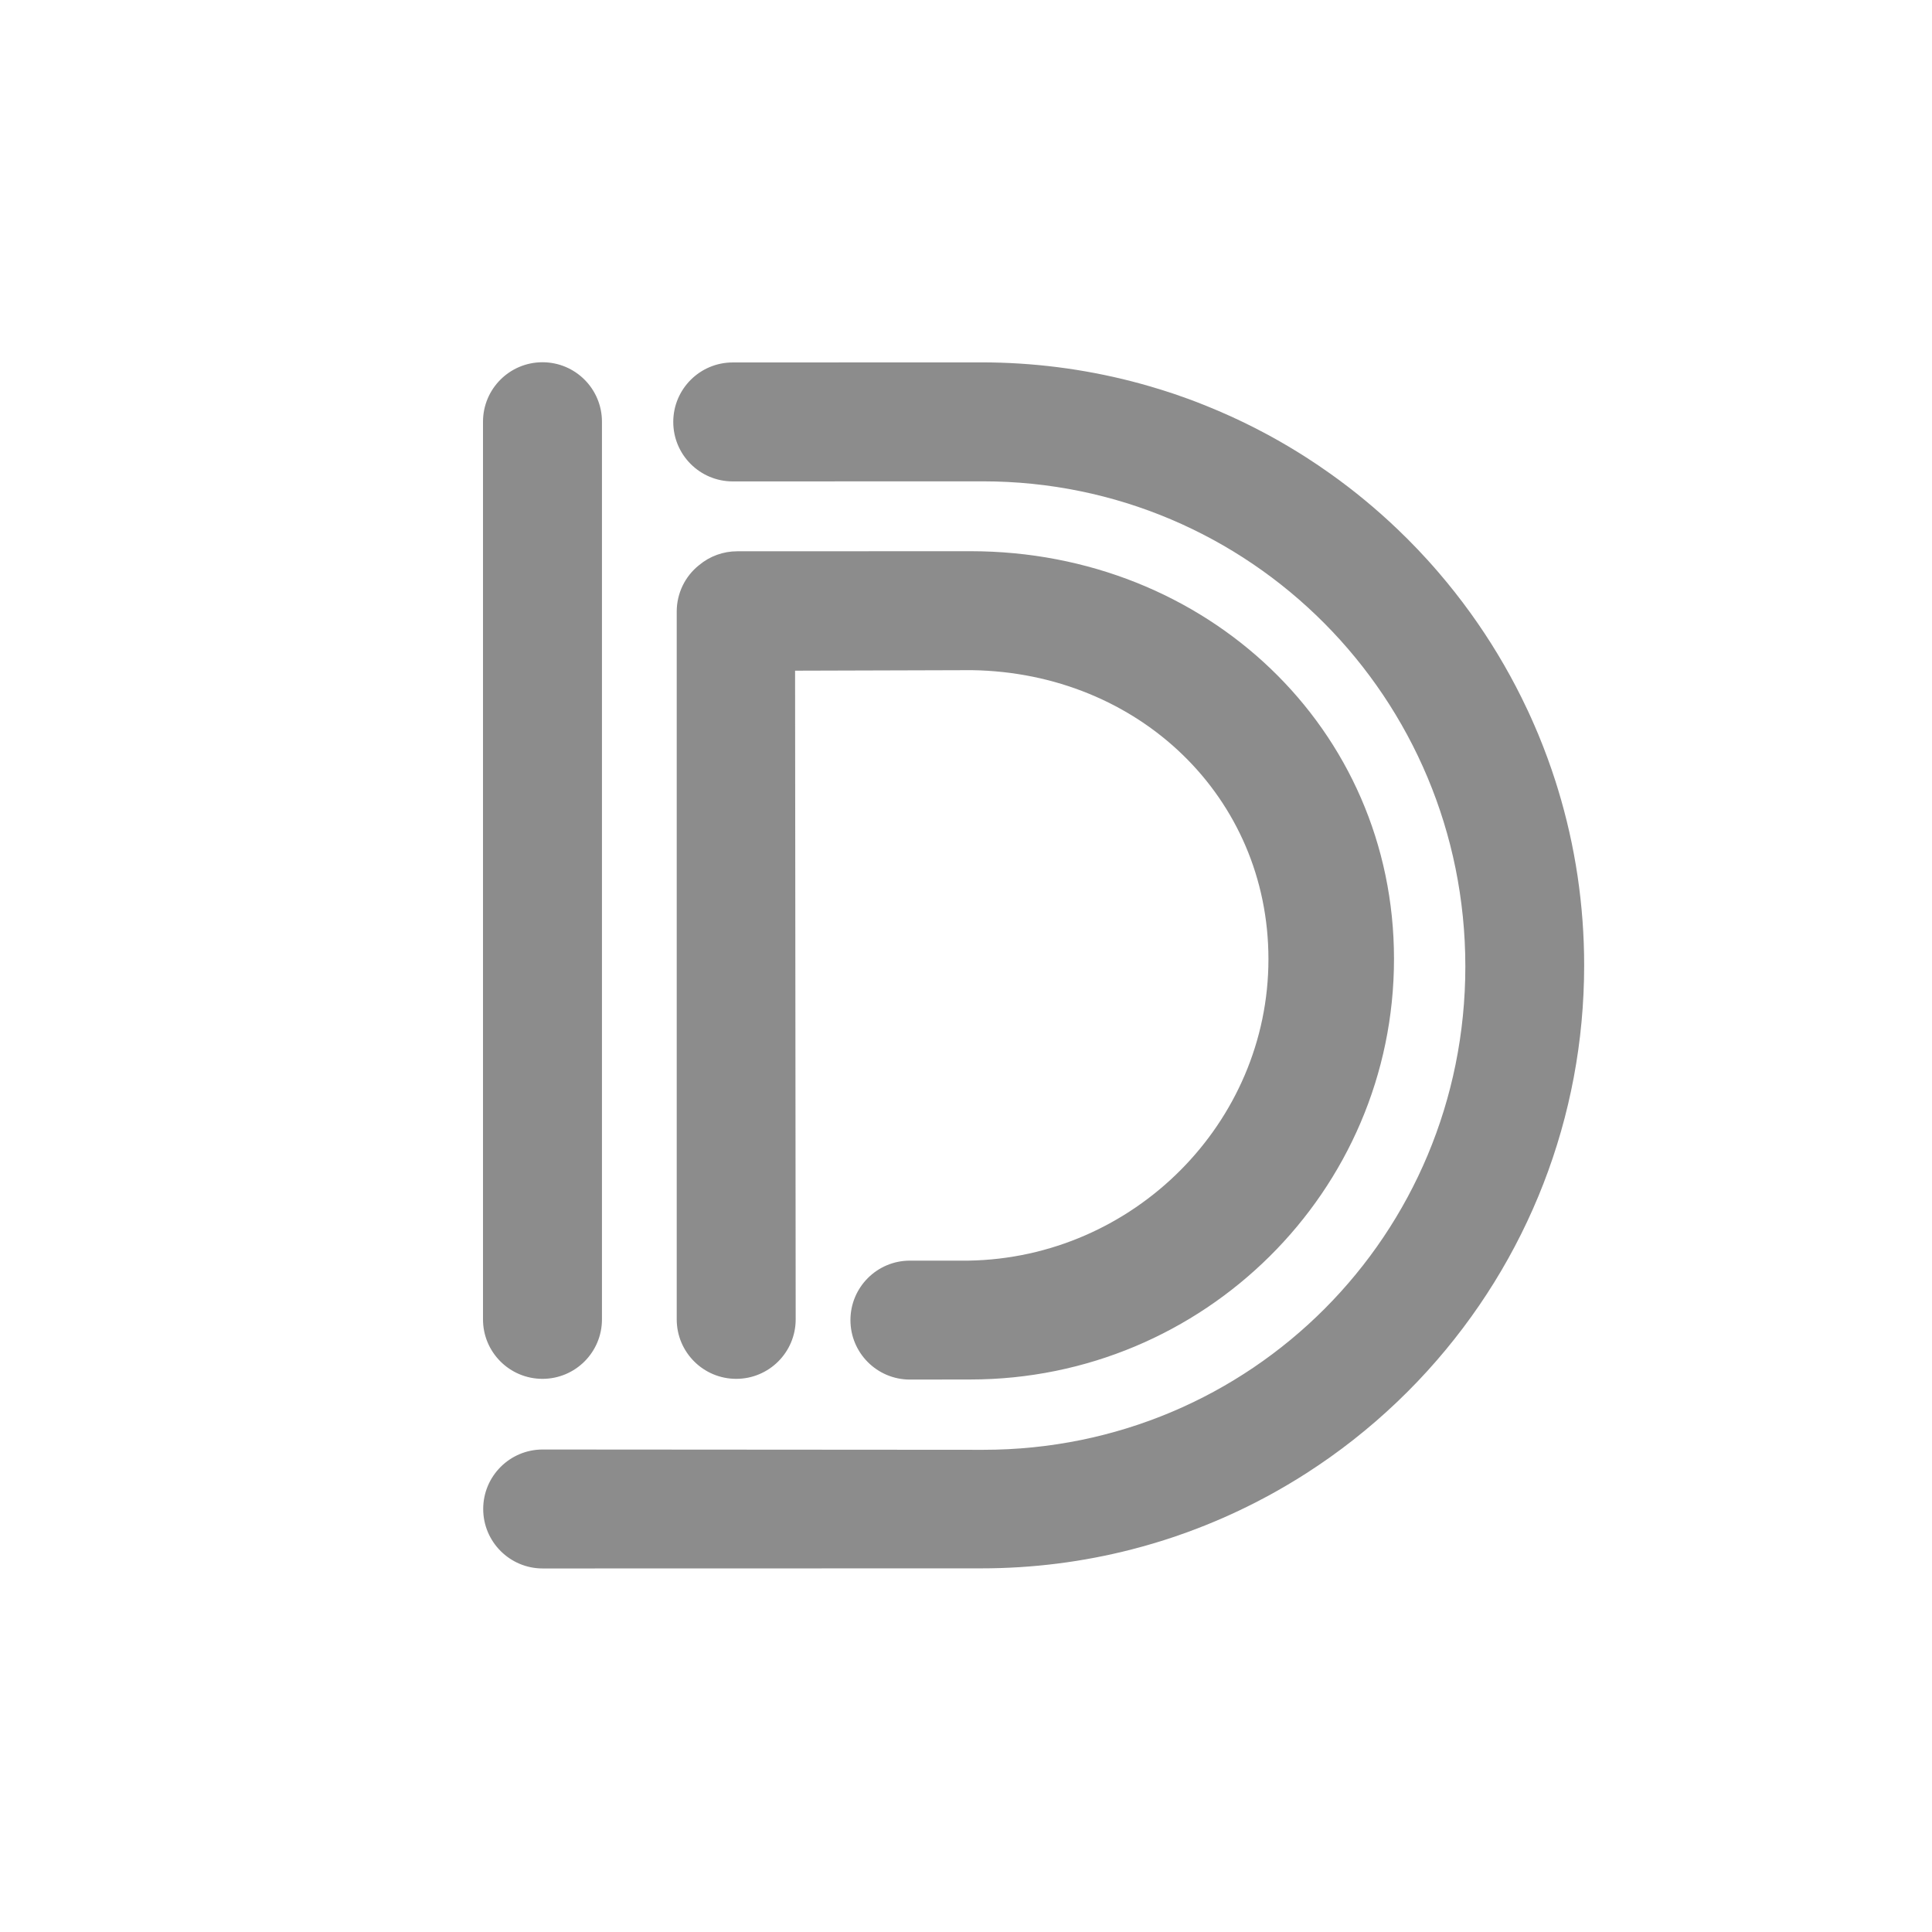 <svg width="96" height="96" viewBox="0 0 96 96" fill="none" xmlns="http://www.w3.org/2000/svg">
<path fill-rule="evenodd" clip-rule="evenodd" d="M26.956 68.514C25.323 68.514 24 67.191 24 65.559V20.956C24 19.323 25.323 18 26.956 18C28.588 18 29.911 19.323 29.911 20.956V65.559C29.911 67.191 28.588 68.514 26.956 68.514ZM36.409 23.921C34.777 23.921 33.454 22.598 33.454 20.966C33.454 19.333 34.777 18.01 36.409 18.01L48.753 18.006C51.304 18.006 53.814 18.326 56.24 18.95C56.513 19.02 56.795 19.098 57.118 19.191C57.548 19.316 57.962 19.445 58.364 19.581C58.601 19.662 58.831 19.743 59.055 19.825C59.325 19.923 59.602 20.031 59.935 20.165C60.779 20.504 61.599 20.878 62.394 21.285C62.607 21.394 62.82 21.506 63.036 21.623C63.672 21.969 64.295 22.337 64.903 22.727C65.306 22.985 65.705 23.255 66.099 23.535C67.277 24.372 68.392 25.294 69.438 26.292C69.78 26.618 70.115 26.953 70.442 27.296C70.61 27.473 70.773 27.648 70.932 27.823C71.113 28.022 71.295 28.229 71.481 28.445C72.039 29.094 72.57 29.769 73.073 30.466C74.027 31.79 74.873 33.191 75.6 34.655C75.711 34.879 75.811 35.087 75.904 35.286C76.019 35.531 76.128 35.773 76.232 36.013C76.338 36.256 76.338 36.256 76.441 36.502C76.758 37.267 77.043 38.045 77.295 38.832C77.356 39.025 77.356 39.025 77.416 39.221C78.275 42.035 78.716 44.973 78.716 47.969C78.716 55.522 75.909 62.639 70.933 68.114C70.782 68.281 70.624 68.451 70.442 68.642C69.116 70.032 67.661 71.292 66.098 72.404C65.711 72.679 65.312 72.948 64.903 73.211C64.299 73.598 63.676 73.966 63.035 74.316C62.815 74.435 62.602 74.547 62.394 74.653C61.313 75.207 60.199 75.694 59.056 76.113C58.835 76.194 58.606 76.275 58.363 76.358C57.662 76.594 56.953 76.805 56.241 76.988C53.816 77.612 51.306 77.931 48.753 77.931L26.966 77.936C25.334 77.936 24.01 76.612 24.01 74.98C24.01 73.348 25.334 72.025 26.966 72.025L48.86 72.04C62.16 72.04 72.812 61.349 72.812 48.023C72.812 34.685 62.119 23.917 48.831 23.917L36.409 23.921ZM39.507 33.326L39.537 65.559C39.537 67.191 38.214 68.514 36.582 68.514C34.95 68.514 33.626 67.191 33.626 65.559V30.388C33.626 29.474 34.046 28.628 34.737 28.081C35.264 27.64 35.93 27.393 36.632 27.393L48.221 27.389C59.946 27.389 69.267 36.214 69.267 47.647C69.267 59.192 59.813 68.546 48.211 68.546L45.213 68.55C43.581 68.55 42.258 67.227 42.258 65.595C42.258 63.963 43.581 62.64 45.213 62.64L48.122 62.64C56.323 62.508 63.028 55.803 63.028 47.66C63.028 39.608 56.588 33.431 48.301 33.3L39.507 33.326Z" fill="#8C8C8C"/>
</svg>
